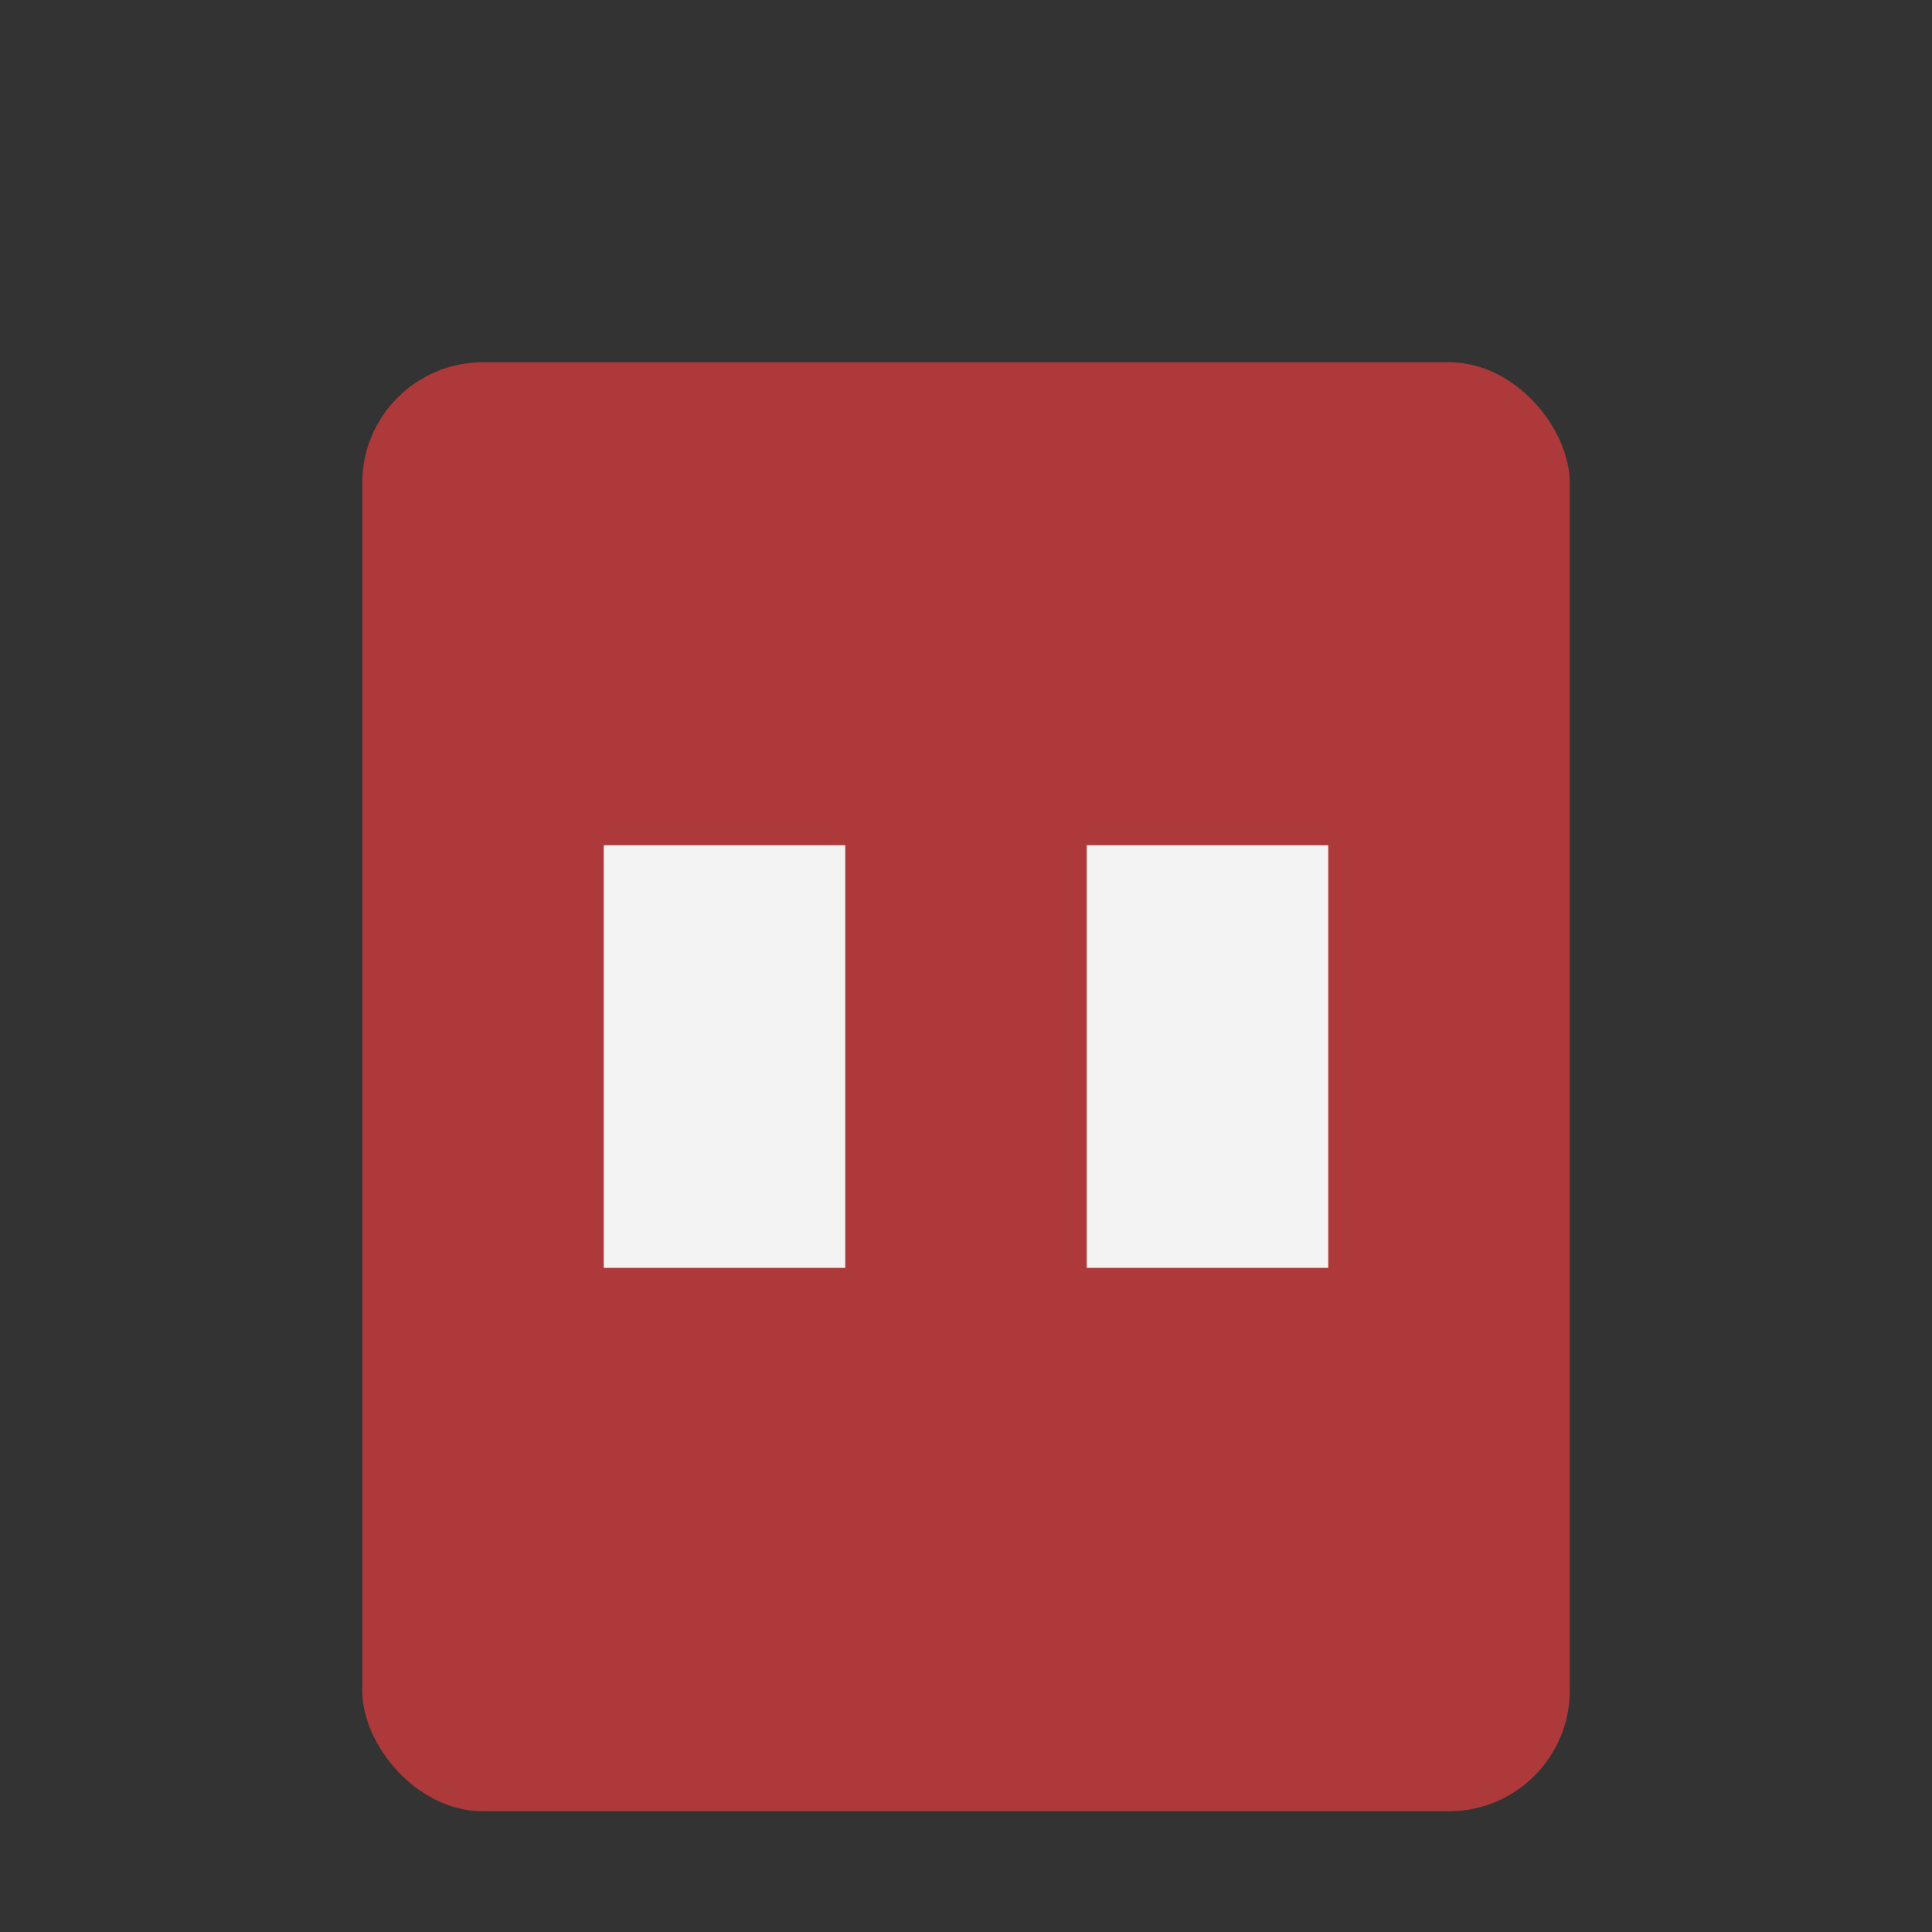 <?xml version="1.0" encoding="UTF-8"?>
<svg xmlns="http://www.w3.org/2000/svg" width="32" height="32" viewBox="0 0 32 32"><rect x="0" y="0" width="32" height="32" fill="#333333" stroke="none"/><rect width="20" height="24" x="6" y="6" rx="2" fill="#AE393B"/><rect x="10" y="14" width="4" height="7" fill="#F3F3F3"/><rect x="18" y="14" width="4" height="7" fill="#F3F3F3"/></svg>